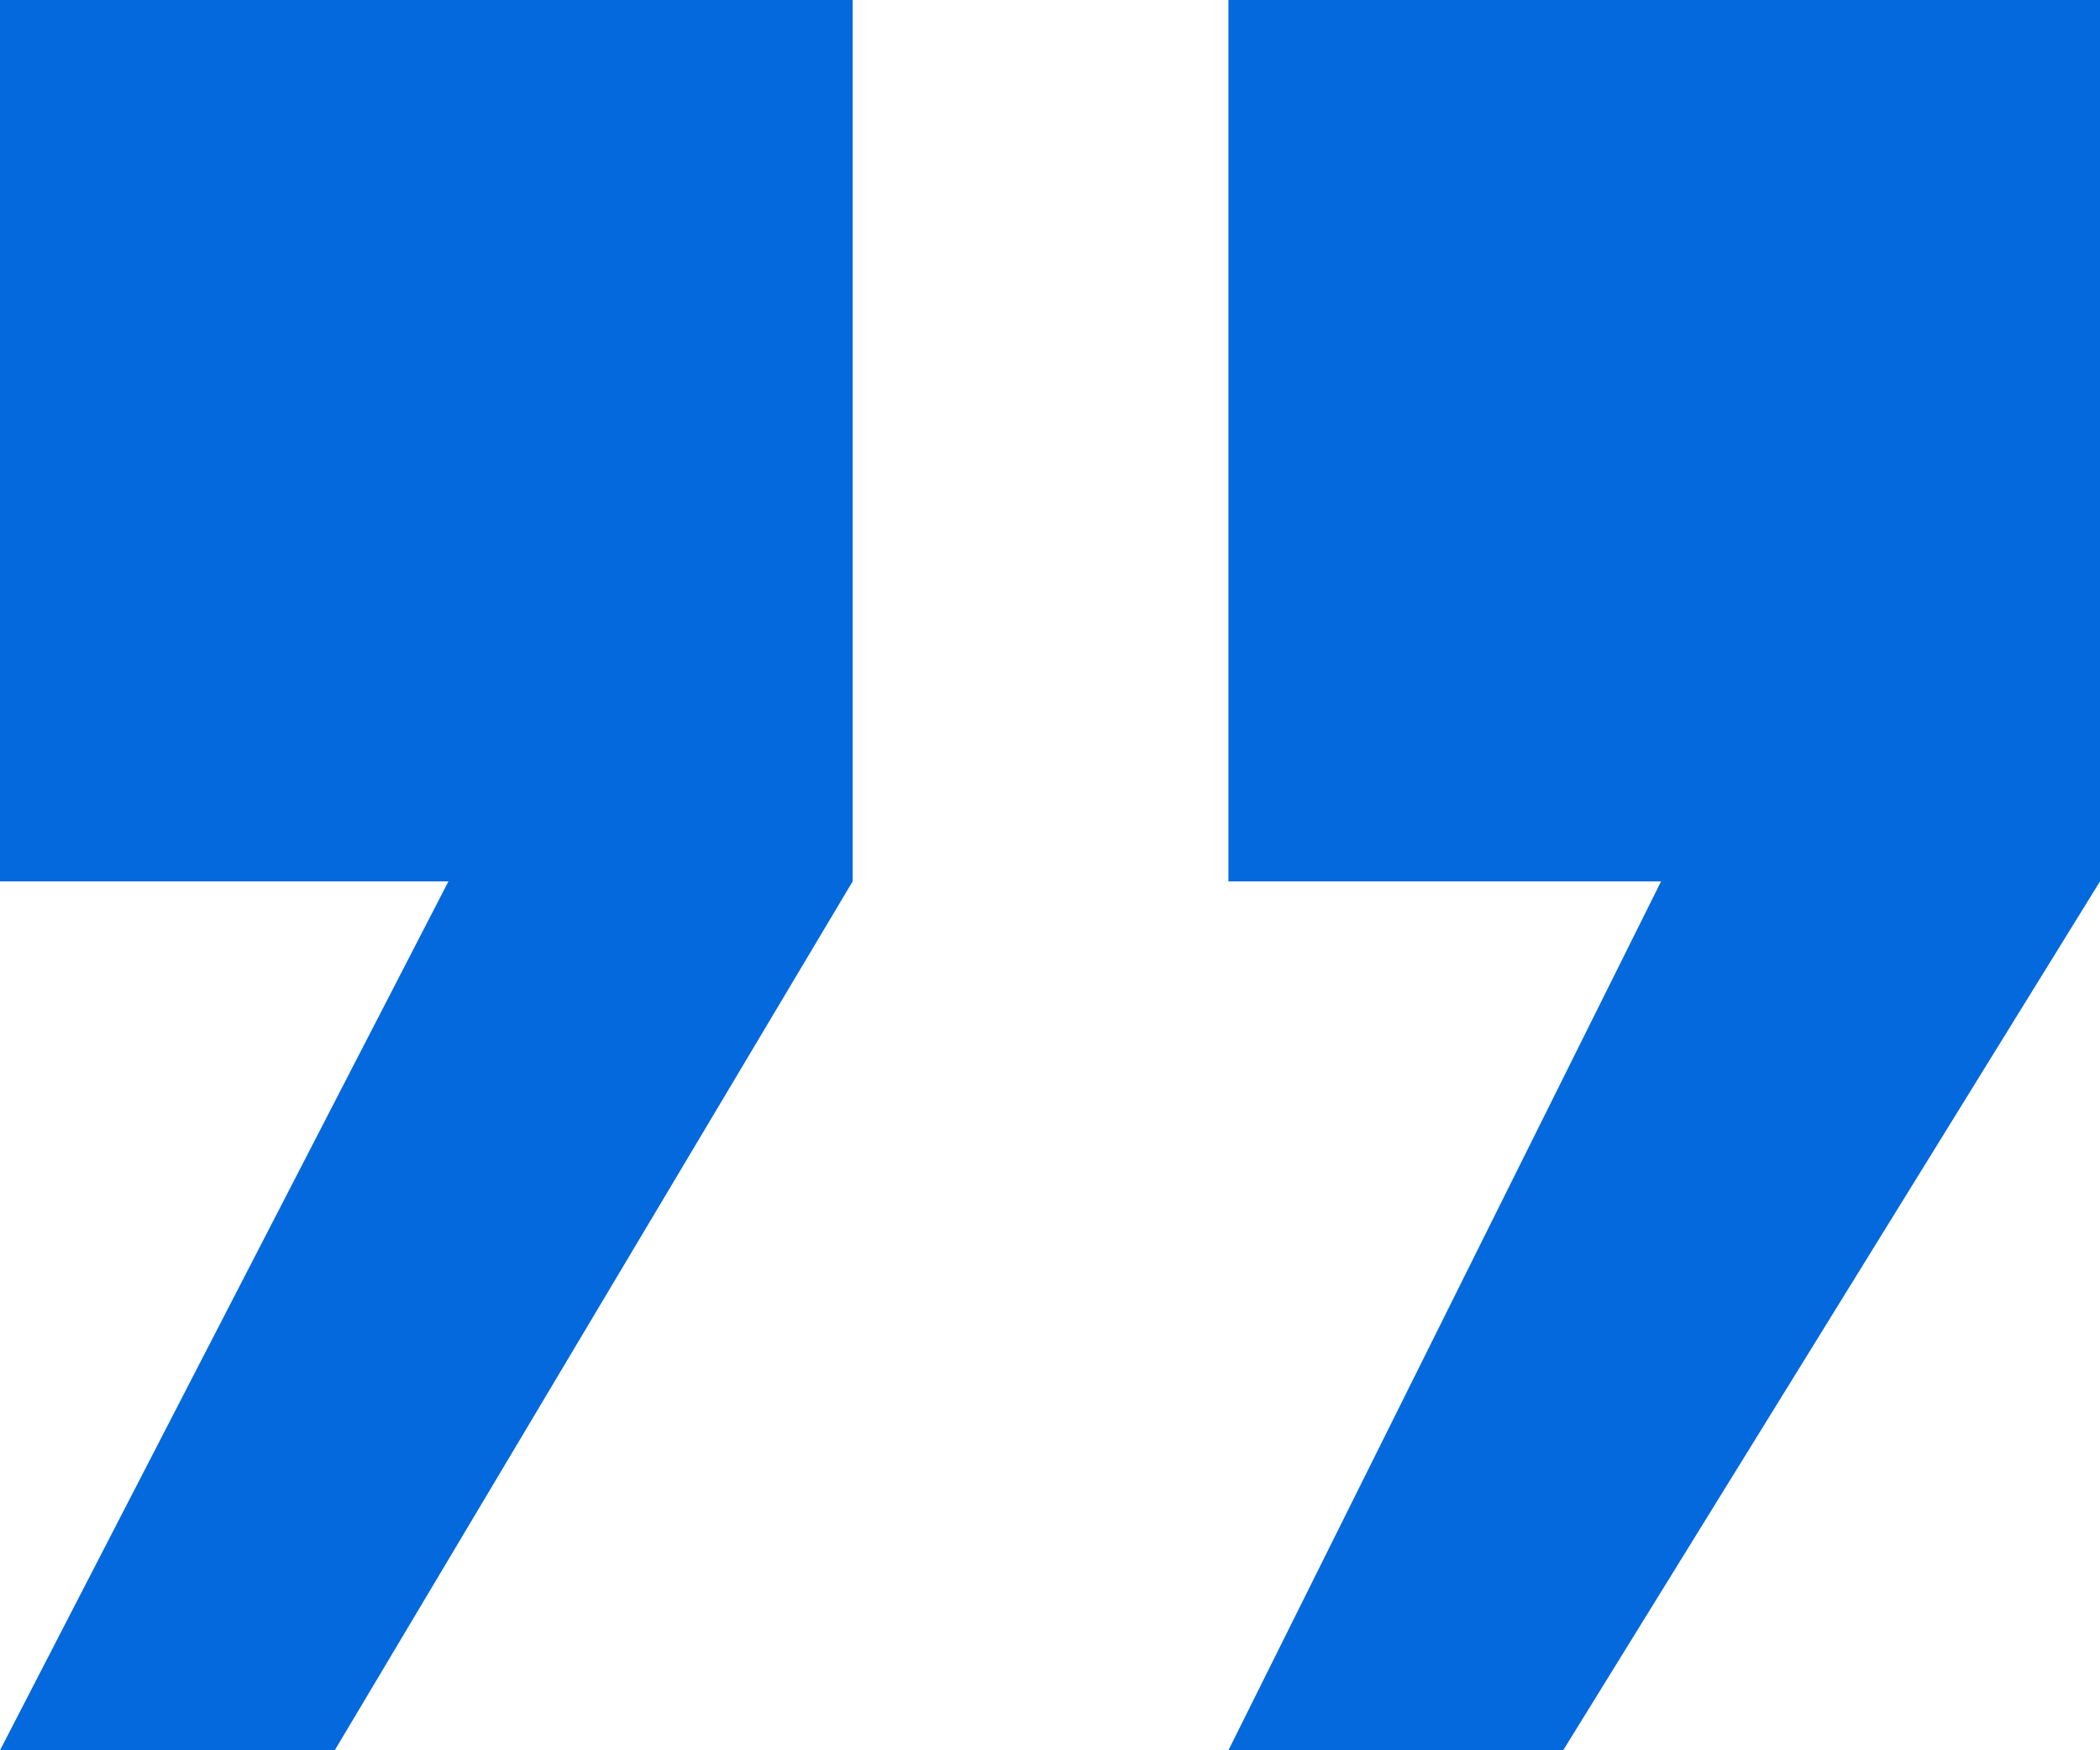 <?xml version="1.0" encoding="UTF-8"?> <svg xmlns="http://www.w3.org/2000/svg" width="54" height="45" viewBox="0 0 54 45" fill="none"><path d="M54 0V22.661L40.196 45H31.588L42.713 22.661H31.588V0H54ZM21.925 0V22.661L8.608 45H0L11.531 22.661H0V0H21.925Z" fill="#0469DD"></path></svg> 